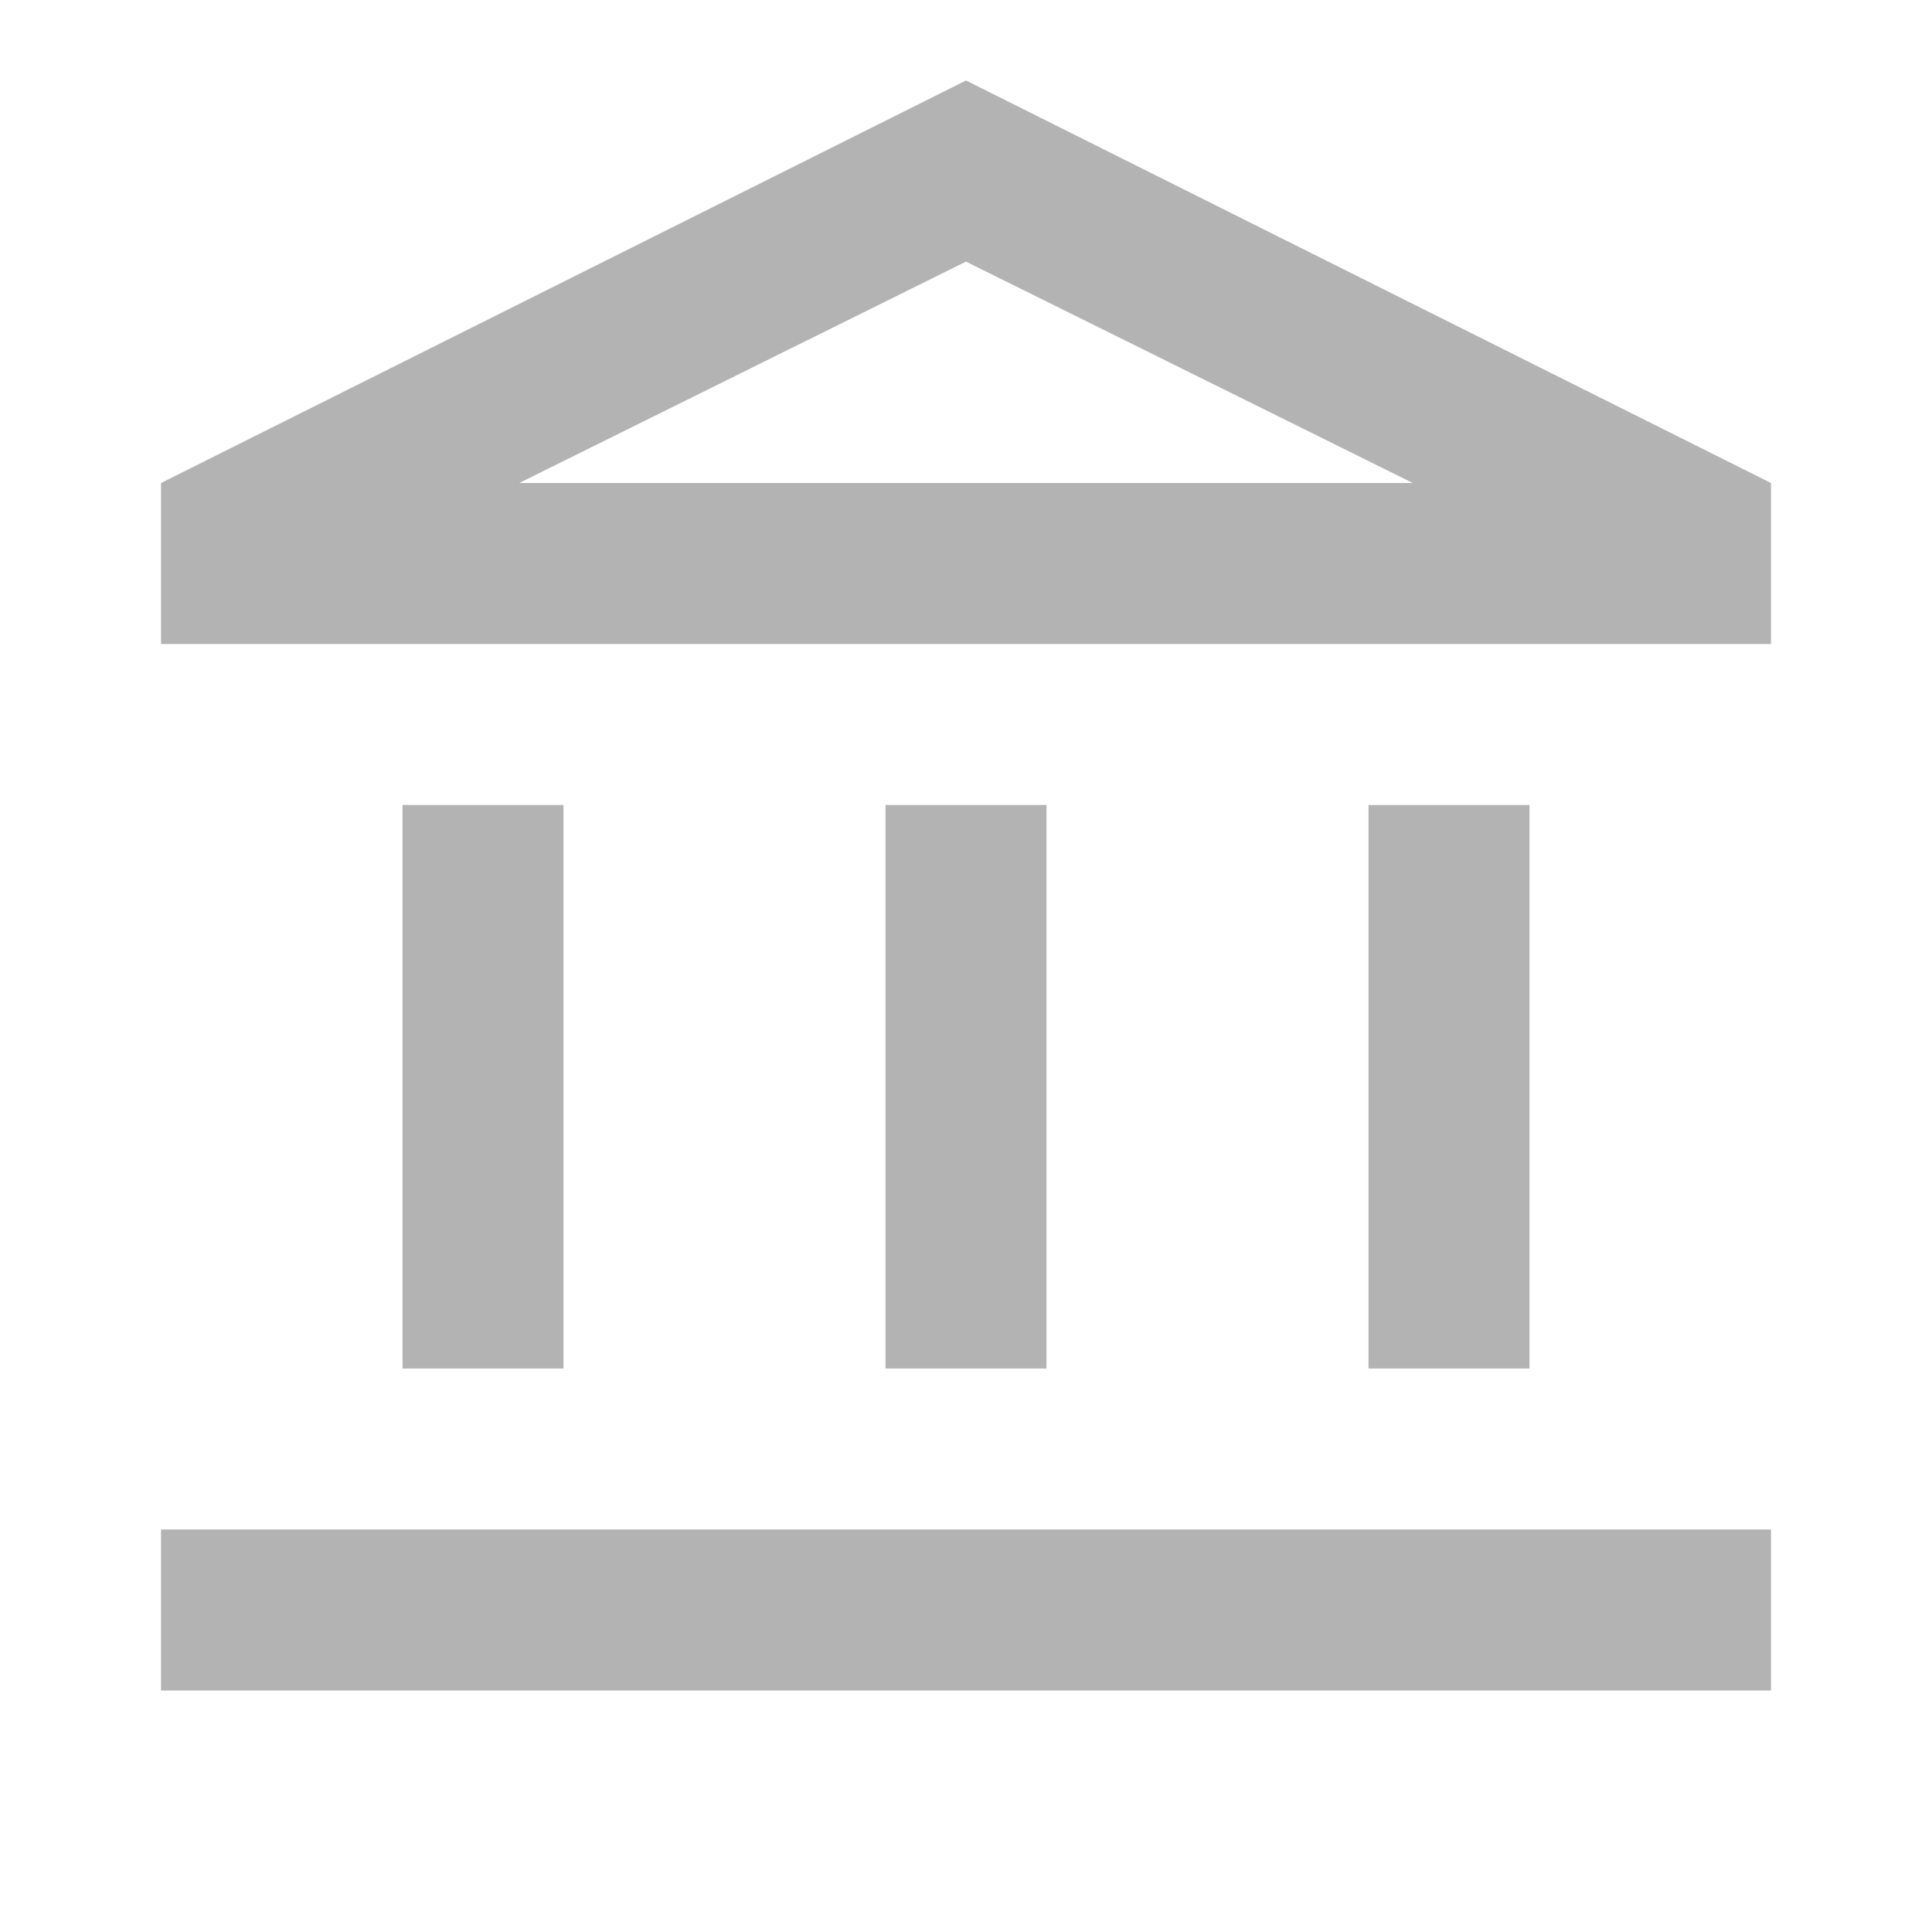 <svg width="68" height="68" viewBox="0 0 68 68" fill="none" xmlns="http://www.w3.org/2000/svg">
<path d="M14.167 48.167V28.333H19.833V48.167H14.167ZM31.167 48.167V28.333H36.833V48.167H31.167ZM5.667 59.5V53.833H62.333V59.5H5.667ZM48.167 48.167V28.333H53.833V48.167H48.167ZM5.667 22.667V17L34 2.833L62.333 17V22.667H5.667ZM18.275 17H49.725L34 9.208L18.275 17Z" fill="#B3B3B3"/>
</svg>
